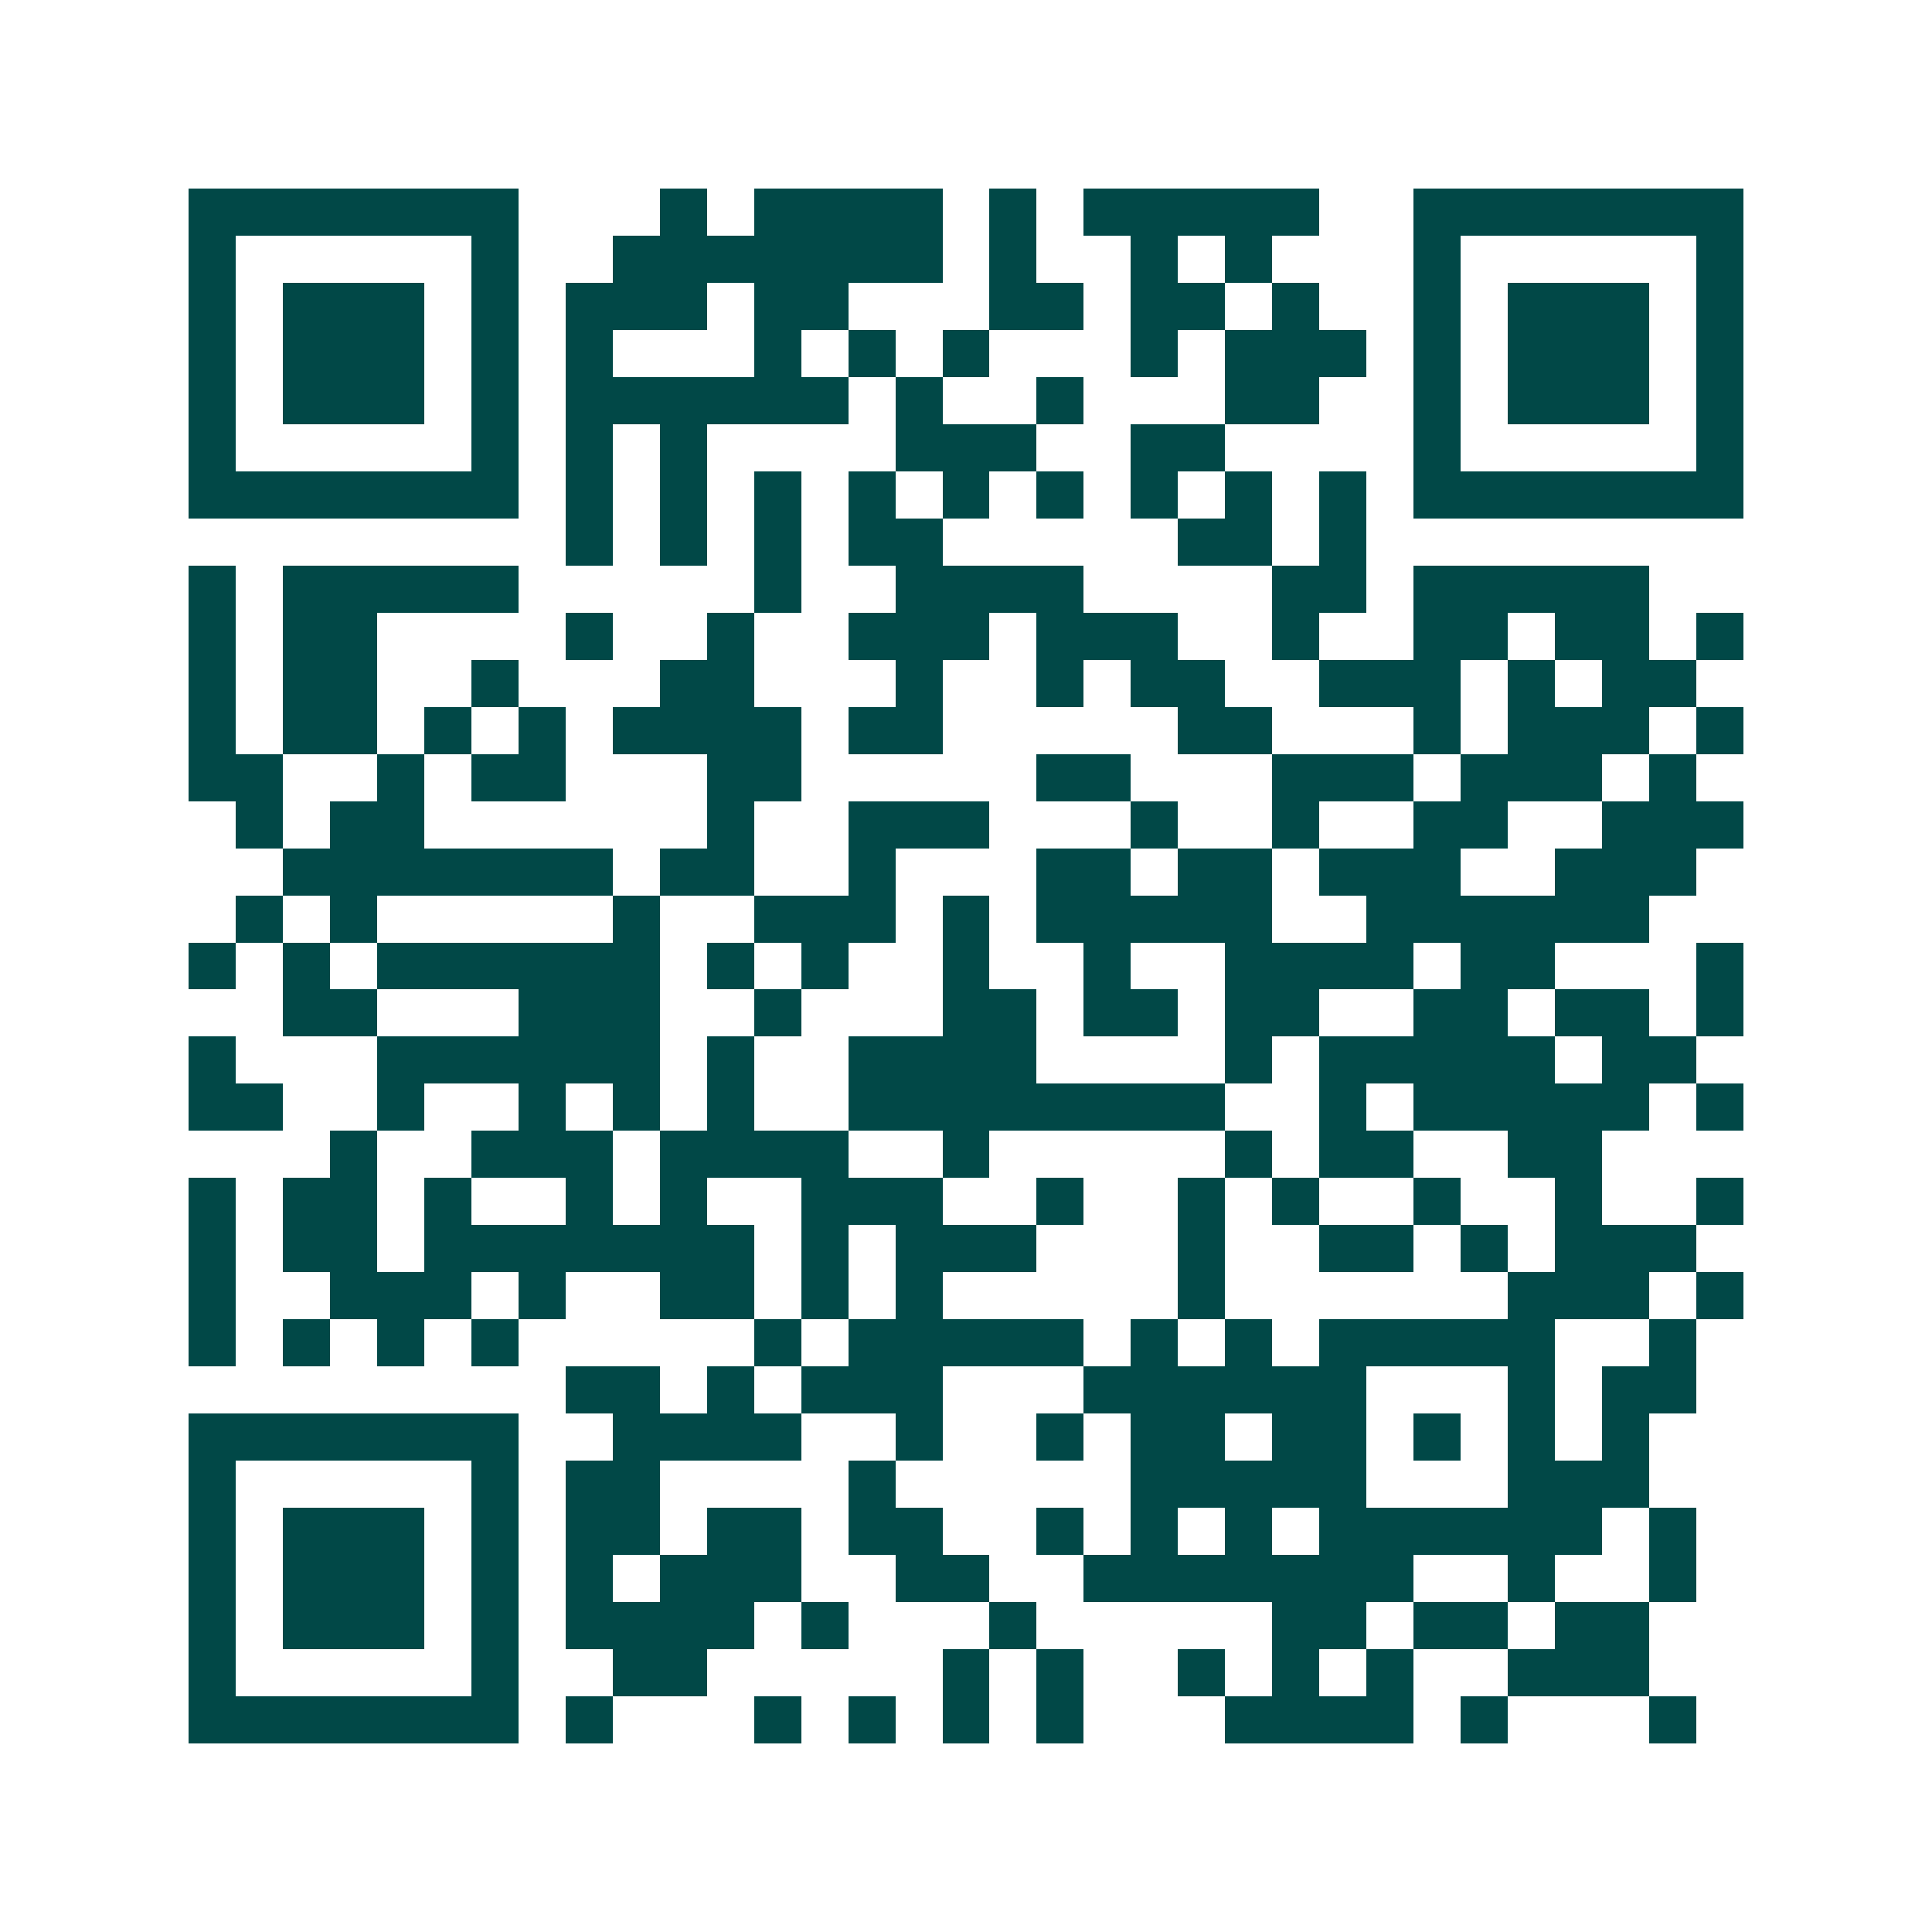 <svg xmlns="http://www.w3.org/2000/svg" width="200" height="200" viewBox="0 0 41 41" shape-rendering="crispEdges"><path fill="#ffffff" d="M0 0h41v41H0z"/><path stroke="#014847" d="M4 4.5h7m3 0h1m1 0h4m1 0h1m1 0h5m2 0h7M4 5.5h1m5 0h1m2 0h7m1 0h1m2 0h1m1 0h1m3 0h1m5 0h1M4 6.5h1m1 0h3m1 0h1m1 0h3m1 0h2m3 0h2m1 0h2m1 0h1m2 0h1m1 0h3m1 0h1M4 7.5h1m1 0h3m1 0h1m1 0h1m3 0h1m1 0h1m1 0h1m3 0h1m1 0h3m1 0h1m1 0h3m1 0h1M4 8.5h1m1 0h3m1 0h1m1 0h6m1 0h1m2 0h1m3 0h2m2 0h1m1 0h3m1 0h1M4 9.5h1m5 0h1m1 0h1m1 0h1m4 0h3m2 0h2m4 0h1m5 0h1M4 10.5h7m1 0h1m1 0h1m1 0h1m1 0h1m1 0h1m1 0h1m1 0h1m1 0h1m1 0h1m1 0h7M12 11.5h1m1 0h1m1 0h1m1 0h2m5 0h2m1 0h1M4 12.5h1m1 0h5m5 0h1m2 0h4m4 0h2m1 0h5M4 13.5h1m1 0h2m4 0h1m2 0h1m2 0h3m1 0h3m2 0h1m2 0h2m1 0h2m1 0h1M4 14.5h1m1 0h2m2 0h1m3 0h2m3 0h1m2 0h1m1 0h2m2 0h3m1 0h1m1 0h2M4 15.5h1m1 0h2m1 0h1m1 0h1m1 0h4m1 0h2m5 0h2m3 0h1m1 0h3m1 0h1M4 16.5h2m2 0h1m1 0h2m3 0h2m5 0h2m3 0h3m1 0h3m1 0h1M5 17.5h1m1 0h2m6 0h1m2 0h3m3 0h1m2 0h1m2 0h2m2 0h3M6 18.5h7m1 0h2m2 0h1m3 0h2m1 0h2m1 0h3m2 0h3M5 19.5h1m1 0h1m5 0h1m2 0h3m1 0h1m1 0h5m2 0h6M4 20.5h1m1 0h1m1 0h6m1 0h1m1 0h1m2 0h1m2 0h1m2 0h4m1 0h2m3 0h1M6 21.5h2m3 0h3m2 0h1m3 0h2m1 0h2m1 0h2m2 0h2m1 0h2m1 0h1M4 22.5h1m3 0h6m1 0h1m2 0h4m4 0h1m1 0h5m1 0h2M4 23.5h2m2 0h1m2 0h1m1 0h1m1 0h1m2 0h8m2 0h1m1 0h5m1 0h1M7 24.5h1m2 0h3m1 0h4m2 0h1m5 0h1m1 0h2m2 0h2M4 25.5h1m1 0h2m1 0h1m2 0h1m1 0h1m2 0h3m2 0h1m2 0h1m1 0h1m2 0h1m2 0h1m2 0h1M4 26.5h1m1 0h2m1 0h7m1 0h1m1 0h3m3 0h1m2 0h2m1 0h1m1 0h3M4 27.5h1m2 0h3m1 0h1m2 0h2m1 0h1m1 0h1m5 0h1m6 0h3m1 0h1M4 28.5h1m1 0h1m1 0h1m1 0h1m5 0h1m1 0h5m1 0h1m1 0h1m1 0h5m2 0h1M12 29.5h2m1 0h1m1 0h3m3 0h6m3 0h1m1 0h2M4 30.5h7m2 0h4m2 0h1m2 0h1m1 0h2m1 0h2m1 0h1m1 0h1m1 0h1M4 31.5h1m5 0h1m1 0h2m4 0h1m5 0h5m3 0h3M4 32.5h1m1 0h3m1 0h1m1 0h2m1 0h2m1 0h2m2 0h1m1 0h1m1 0h1m1 0h6m1 0h1M4 33.5h1m1 0h3m1 0h1m1 0h1m1 0h3m2 0h2m2 0h7m2 0h1m2 0h1M4 34.5h1m1 0h3m1 0h1m1 0h4m1 0h1m3 0h1m5 0h2m1 0h2m1 0h2M4 35.5h1m5 0h1m2 0h2m5 0h1m1 0h1m2 0h1m1 0h1m1 0h1m2 0h3M4 36.5h7m1 0h1m3 0h1m1 0h1m1 0h1m1 0h1m3 0h4m1 0h1m3 0h1"/></svg>
